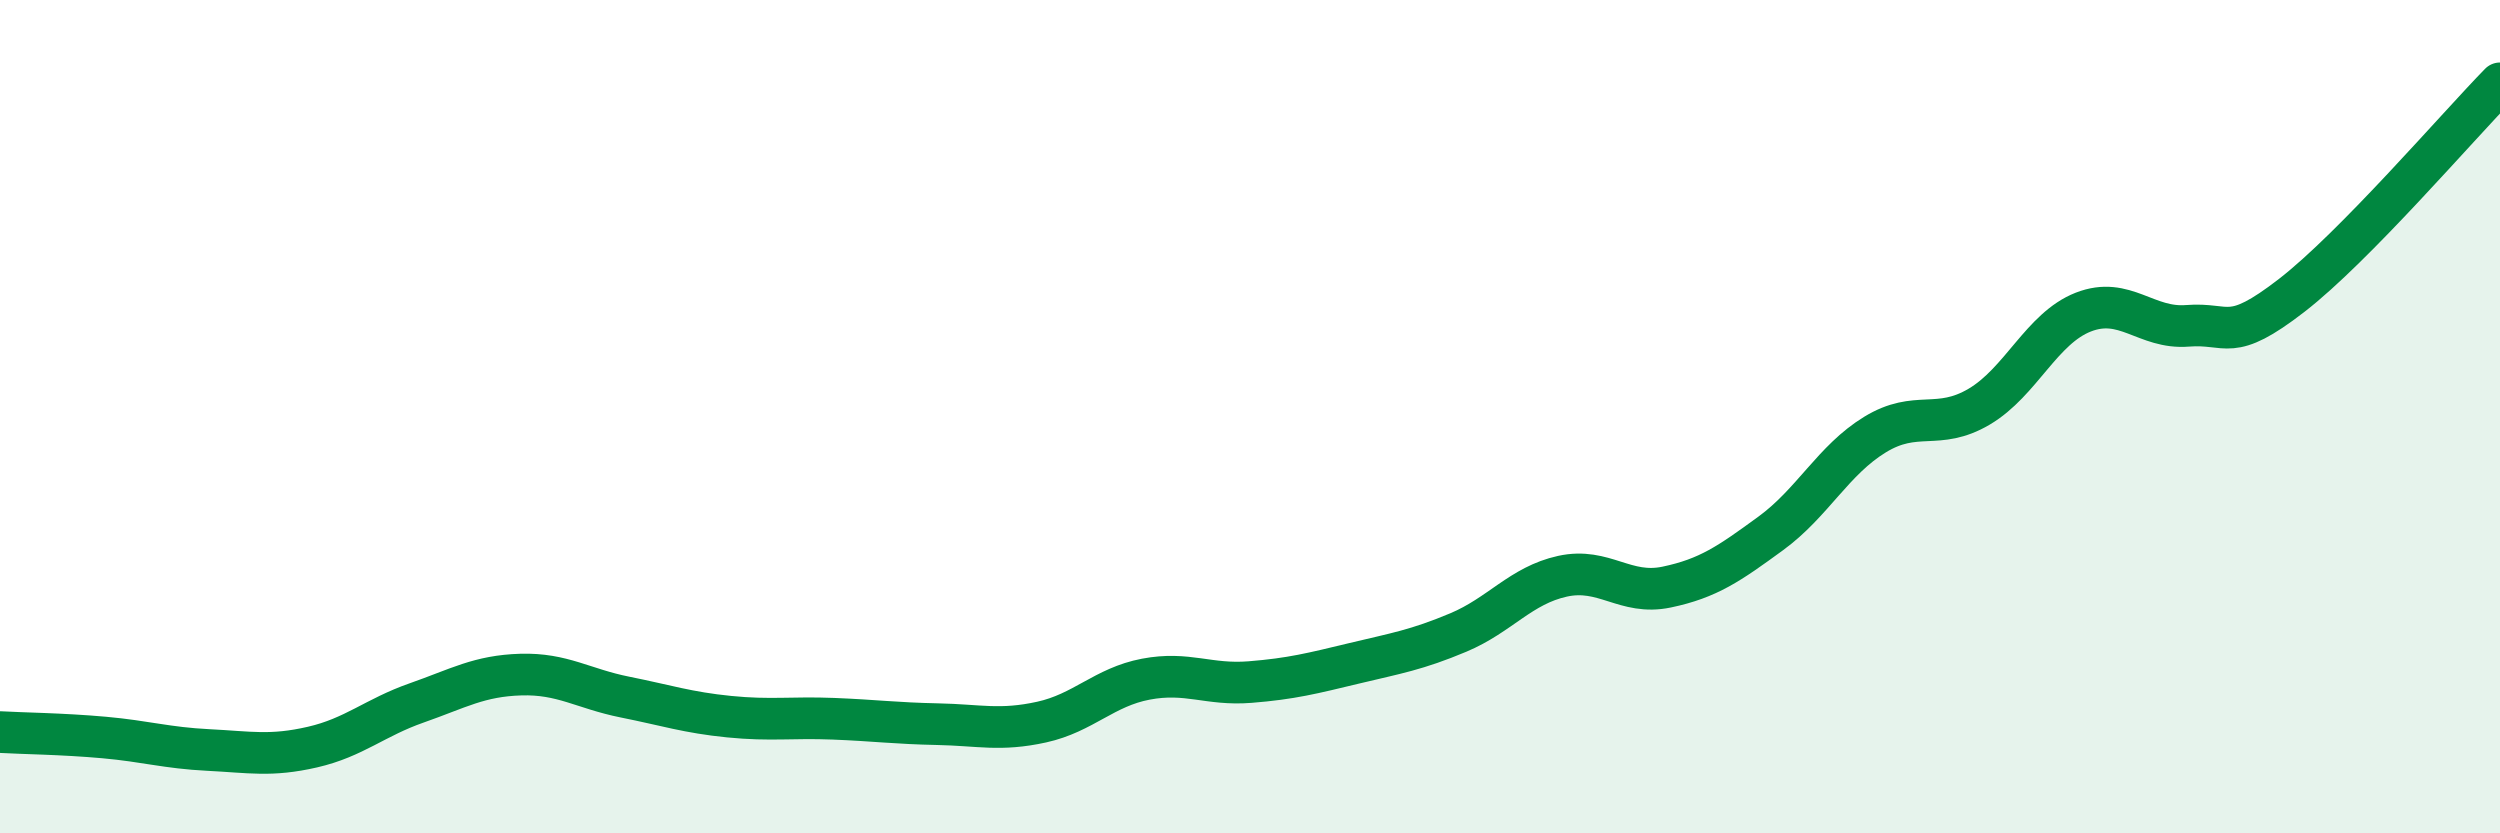 
    <svg width="60" height="20" viewBox="0 0 60 20" xmlns="http://www.w3.org/2000/svg">
      <path
        d="M 0,17.57 C 0.5,17.6 1.5,17.61 2.5,17.7 C 3.5,17.79 4,17.95 5,18 C 6,18.05 6.5,18.16 7.5,17.93 C 8.5,17.7 9,17.22 10,16.87 C 11,16.52 11.5,16.22 12.5,16.19 C 13.5,16.16 14,16.53 15,16.73 C 16,16.93 16.5,17.1 17.5,17.2 C 18.5,17.3 19,17.21 20,17.25 C 21,17.29 21.5,17.36 22.5,17.38 C 23.5,17.4 24,17.55 25,17.33 C 26,17.11 26.5,16.49 27.5,16.3 C 28.5,16.11 29,16.45 30,16.37 C 31,16.29 31.5,16.16 32.5,15.92 C 33.5,15.68 34,15.6 35,15.18 C 36,14.76 36.5,14.05 37.5,13.83 C 38.5,13.61 39,14.3 40,14.09 C 41,13.88 41.5,13.53 42.5,12.8 C 43.5,12.07 44,11.04 45,10.43 C 46,9.82 46.5,10.35 47.5,9.76 C 48.5,9.17 49,7.88 50,7.49 C 51,7.1 51.5,7.9 52.5,7.82 C 53.5,7.74 53.5,8.25 55,7.09 C 56.5,5.93 59,3.02 60,2L60 20L0 20Z"
        fill="#008740"
        opacity="0.1"
        stroke-linecap="round"
        stroke-linejoin="round"
      />
      <path
        d="M 0,17.57 C 0.5,17.6 1.5,17.61 2.5,17.7 C 3.5,17.79 4,17.95 5,18 C 6,18.05 6.5,18.16 7.5,17.93 C 8.5,17.7 9,17.22 10,16.87 C 11,16.52 11.5,16.22 12.5,16.19 C 13.5,16.16 14,16.53 15,16.73 C 16,16.93 16.5,17.1 17.5,17.2 C 18.5,17.3 19,17.21 20,17.25 C 21,17.29 21.5,17.36 22.5,17.38 C 23.5,17.4 24,17.55 25,17.33 C 26,17.11 26.5,16.49 27.5,16.3 C 28.5,16.11 29,16.45 30,16.37 C 31,16.29 31.5,16.16 32.5,15.92 C 33.5,15.68 34,15.6 35,15.18 C 36,14.76 36.5,14.05 37.5,13.83 C 38.5,13.61 39,14.3 40,14.09 C 41,13.88 41.5,13.53 42.5,12.8 C 43.5,12.07 44,11.04 45,10.43 C 46,9.82 46.5,10.35 47.5,9.76 C 48.5,9.17 49,7.88 50,7.49 C 51,7.1 51.5,7.9 52.5,7.82 C 53.5,7.74 53.5,8.25 55,7.09 C 56.5,5.93 59,3.02 60,2"
        stroke="#008740"
        stroke-width="1"
        fill="none"
        stroke-linecap="round"
        stroke-linejoin="round"
      />
    </svg>
  
